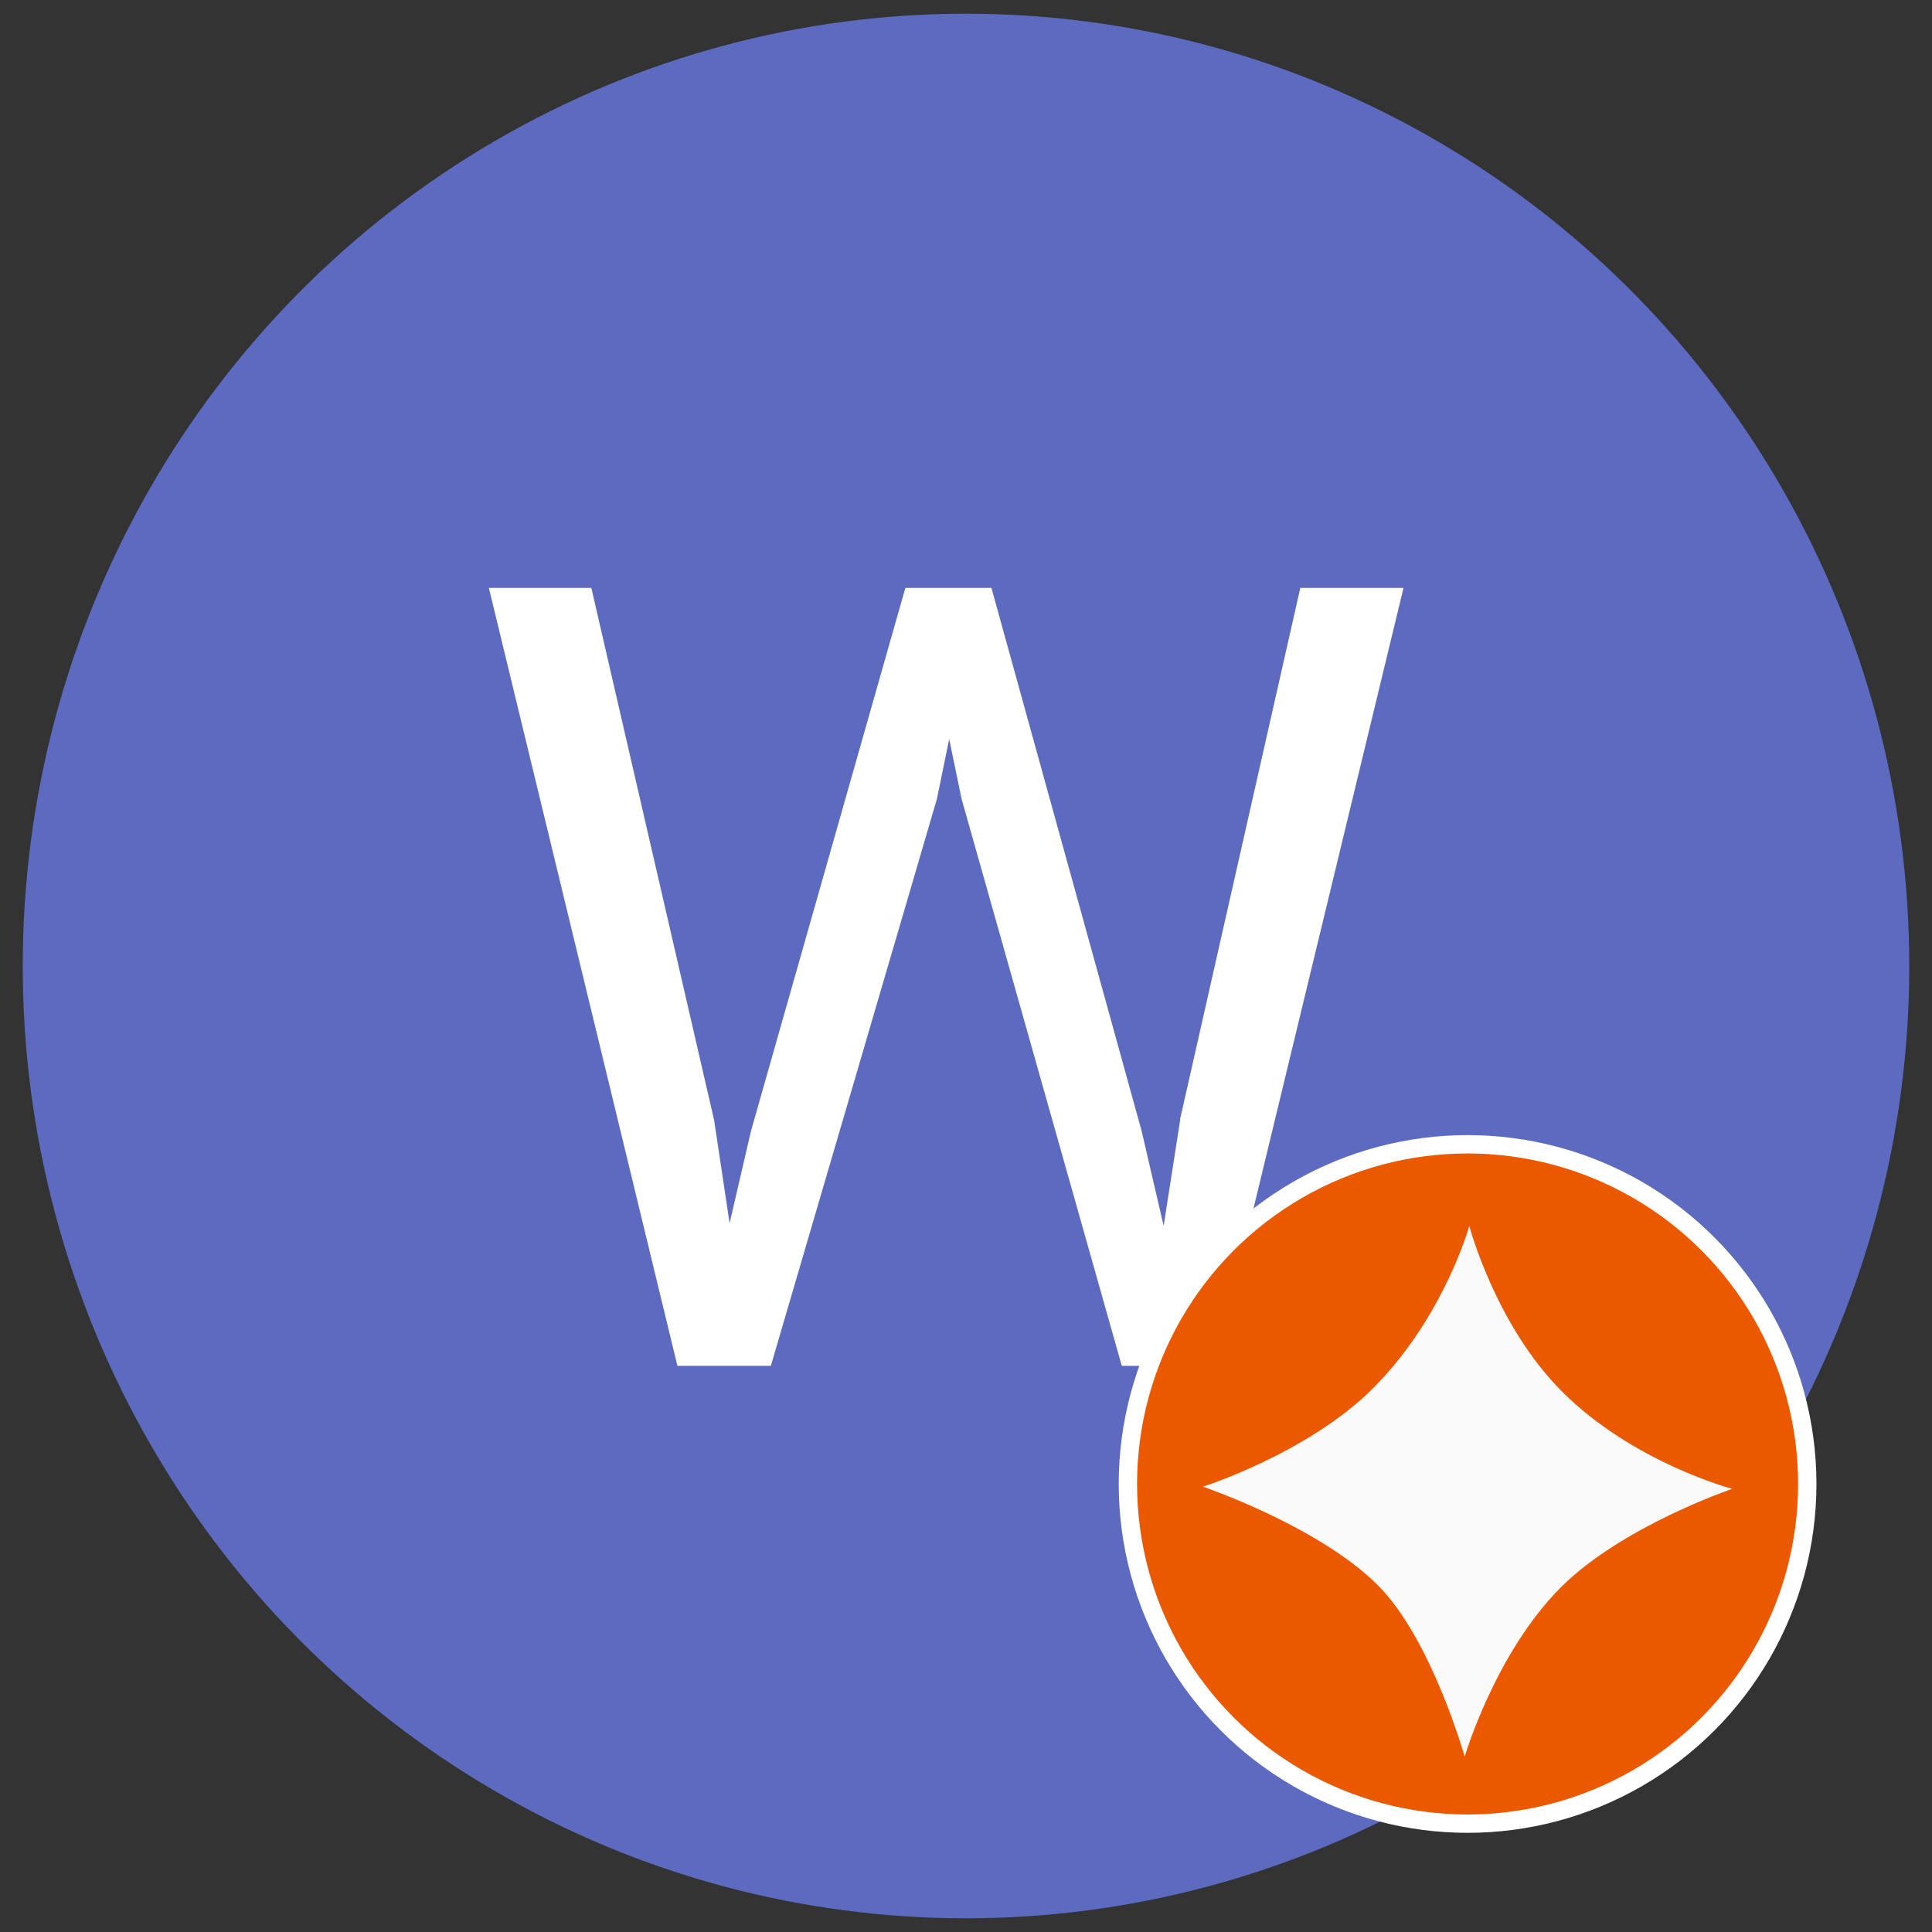 <?xml version="1.0" encoding="UTF-8"?>
<svg id="Layer_1" xmlns="http://www.w3.org/2000/svg" version="1.1" viewBox="0 0 79 79">
  <rect x="0" y="0" width="79" height="79" fill="#333333" stroke="none"/>
  <!-- Generator: Adobe Illustrator 30.0.0, SVG Export Plug-In . SVG Version: 2.1.1 Build 123)  -->
  <defs>
    <style>
      .st0 {
        fill: #fff;
      }

      .st1 {
        fill: #5c6bc0;
      }

      .st2 {
        fill: #fafafa;
      }

      .st3 {
        fill: #ea5900;
        stroke: #fff;
        stroke-miterlimit: 10;
        stroke-width: .75px;
      }
    </style>
  </defs>
  <ellipse class="st1" cx="39.5" cy="39.5" rx="38.57" ry="38.94"/>
  <path class="st0" d="M24.18,24.04l5.02,21.76,1.51,10.05h-3.01l-7.71-31.81h4.2ZM30.71,46.24l6.31-22.2h3.06l-1.77,8.63-6.79,23.18h-3.04l2.23-9.61ZM40.54,24.04l6.14,22.2,2.23,9.61h-3.04l-6.55-23.18-1.79-8.63h3.01ZM48.25,45.78l4.92-21.74h4.22l-7.69,31.81h-3.01l1.57-10.07Z"/>
  <circle class="st3" cx="60.01" cy="60.68" r="13.89"/>
  <path class="st2" d="M59.89,71.83s-1.35-4.81-3.55-7.01c-2.42-2.42-7.15-4.03-7.15-4.03,0,0,4.31-1.37,6.96-4.03,2.89-2.89,3.93-6.63,3.93-6.63,0,0,1.07,4.05,3.79,6.77,2.91,2.91,6.96,3.98,6.96,3.98,0,0-4.5,1.52-7.01,4.03-2.68,2.68-3.93,6.92-3.93,6.92Z"/>
</svg>